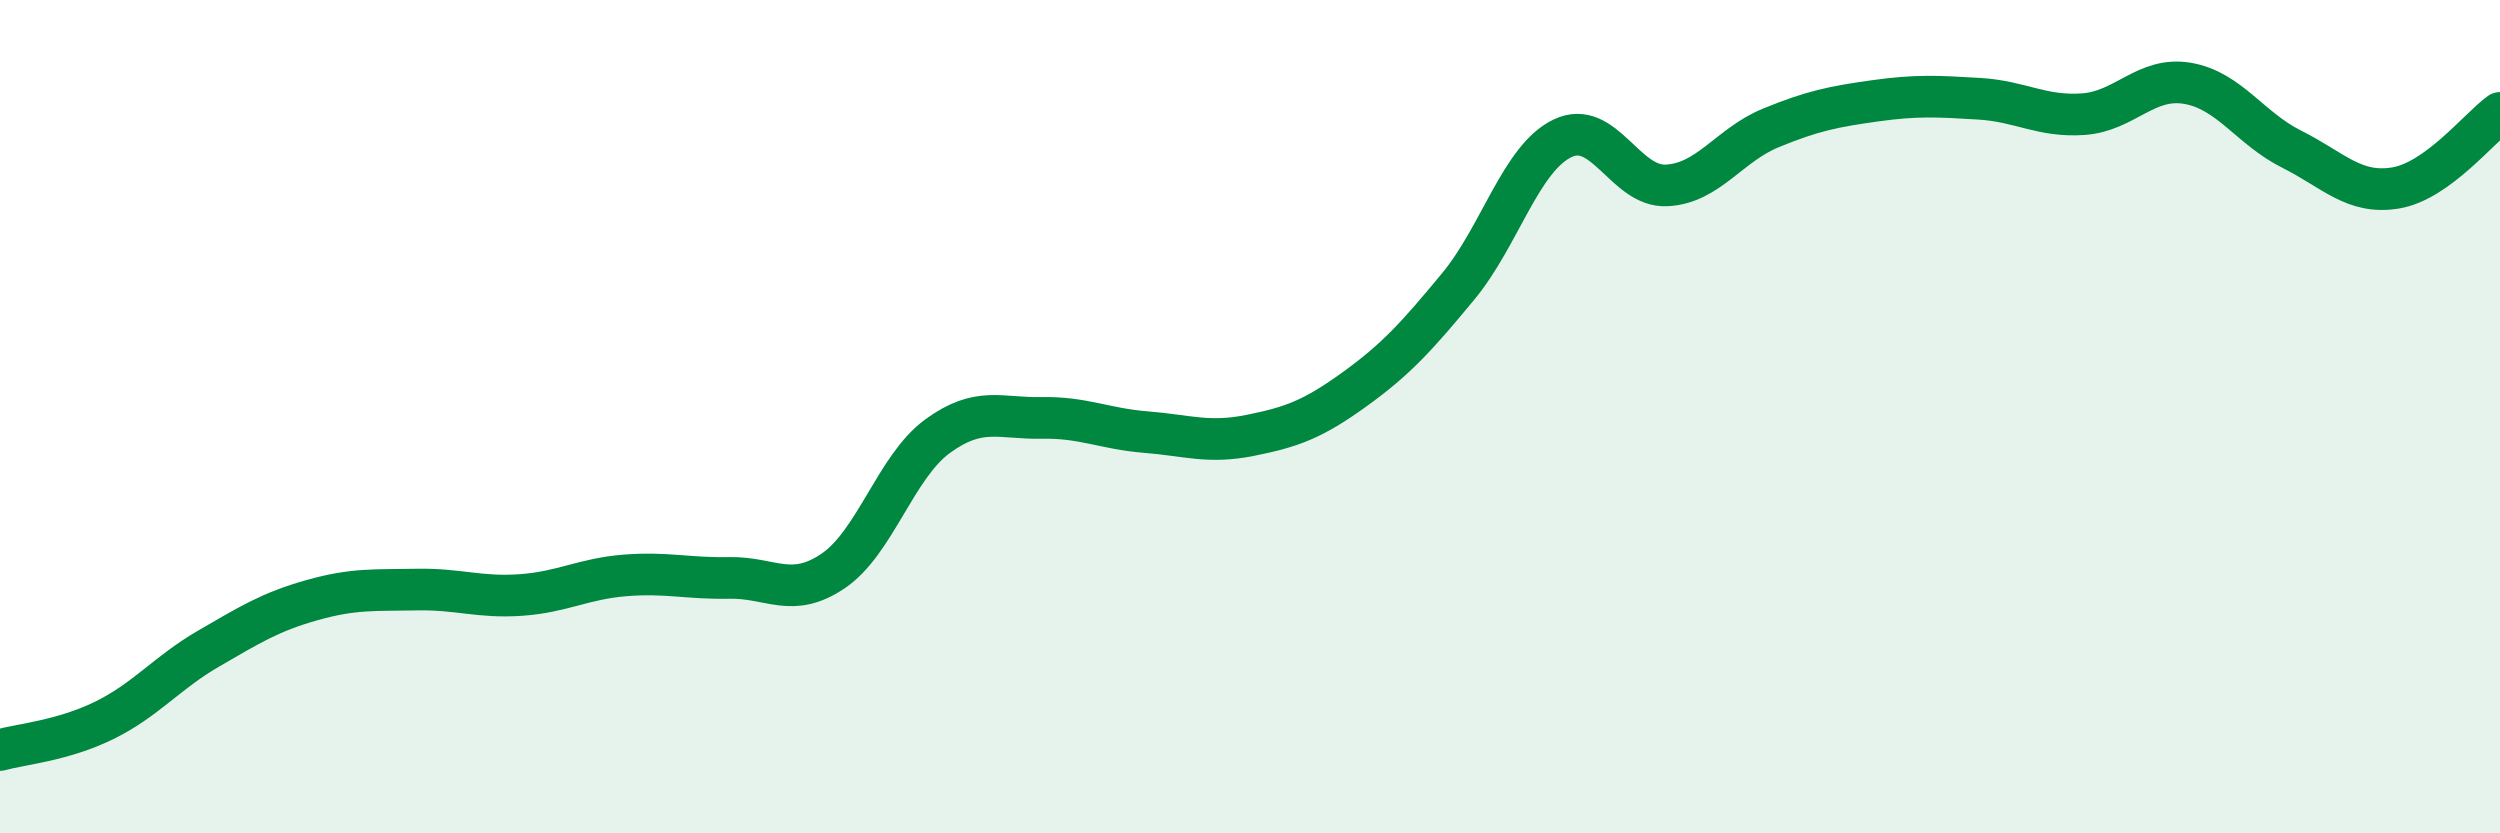 
    <svg width="60" height="20" viewBox="0 0 60 20" xmlns="http://www.w3.org/2000/svg">
      <path
        d="M 0,18 C 0.5,17.86 1.5,17.78 2.5,17.29 C 3.5,16.8 4,16.15 5,15.57 C 6,14.99 6.5,14.68 7.5,14.4 C 8.5,14.12 9,14.17 10,14.15 C 11,14.13 11.5,14.35 12.5,14.28 C 13.5,14.21 14,13.89 15,13.81 C 16,13.73 16.5,13.89 17.5,13.87 C 18.5,13.85 19,14.38 20,13.7 C 21,13.02 21.5,11.2 22.5,10.47 C 23.5,9.74 24,10.05 25,10.03 C 26,10.01 26.5,10.29 27.5,10.37 C 28.5,10.45 29,10.65 30,10.45 C 31,10.25 31.5,10.07 32.5,9.35 C 33.5,8.63 34,8.08 35,6.87 C 36,5.66 36.5,3.8 37.5,3.32 C 38.5,2.84 39,4.5 40,4.45 C 41,4.4 41.5,3.48 42.5,3.07 C 43.5,2.66 44,2.56 45,2.42 C 46,2.28 46.5,2.31 47.5,2.37 C 48.5,2.43 49,2.81 50,2.74 C 51,2.67 51.5,1.83 52.5,2 C 53.5,2.17 54,3.08 55,3.58 C 56,4.08 56.5,4.68 57.5,4.51 C 58.5,4.34 59.5,3.07 60,2.71L60 20L0 20Z"
        fill="#008740"
        opacity="0.1"
        stroke-linecap="round"
        stroke-linejoin="round"
      />
      <path
        d="M 0,18 C 0.5,17.86 1.5,17.78 2.5,17.29 C 3.5,16.8 4,16.15 5,15.57 C 6,14.99 6.5,14.68 7.5,14.4 C 8.5,14.12 9,14.17 10,14.15 C 11,14.13 11.5,14.35 12.5,14.28 C 13.5,14.21 14,13.89 15,13.81 C 16,13.73 16.5,13.89 17.5,13.87 C 18.5,13.85 19,14.38 20,13.7 C 21,13.02 21.5,11.2 22.5,10.47 C 23.5,9.74 24,10.05 25,10.03 C 26,10.01 26.5,10.29 27.5,10.37 C 28.5,10.45 29,10.65 30,10.45 C 31,10.25 31.5,10.07 32.5,9.35 C 33.5,8.63 34,8.08 35,6.87 C 36,5.66 36.5,3.8 37.5,3.32 C 38.5,2.84 39,4.5 40,4.45 C 41,4.4 41.5,3.48 42.5,3.07 C 43.5,2.66 44,2.56 45,2.42 C 46,2.28 46.5,2.31 47.5,2.37 C 48.5,2.43 49,2.81 50,2.74 C 51,2.67 51.5,1.83 52.5,2 C 53.5,2.17 54,3.08 55,3.58 C 56,4.08 56.5,4.68 57.5,4.51 C 58.5,4.34 59.5,3.07 60,2.71"
        stroke="#008740"
        stroke-width="1"
        fill="none"
        stroke-linecap="round"
        stroke-linejoin="round"
      />
    </svg>
  